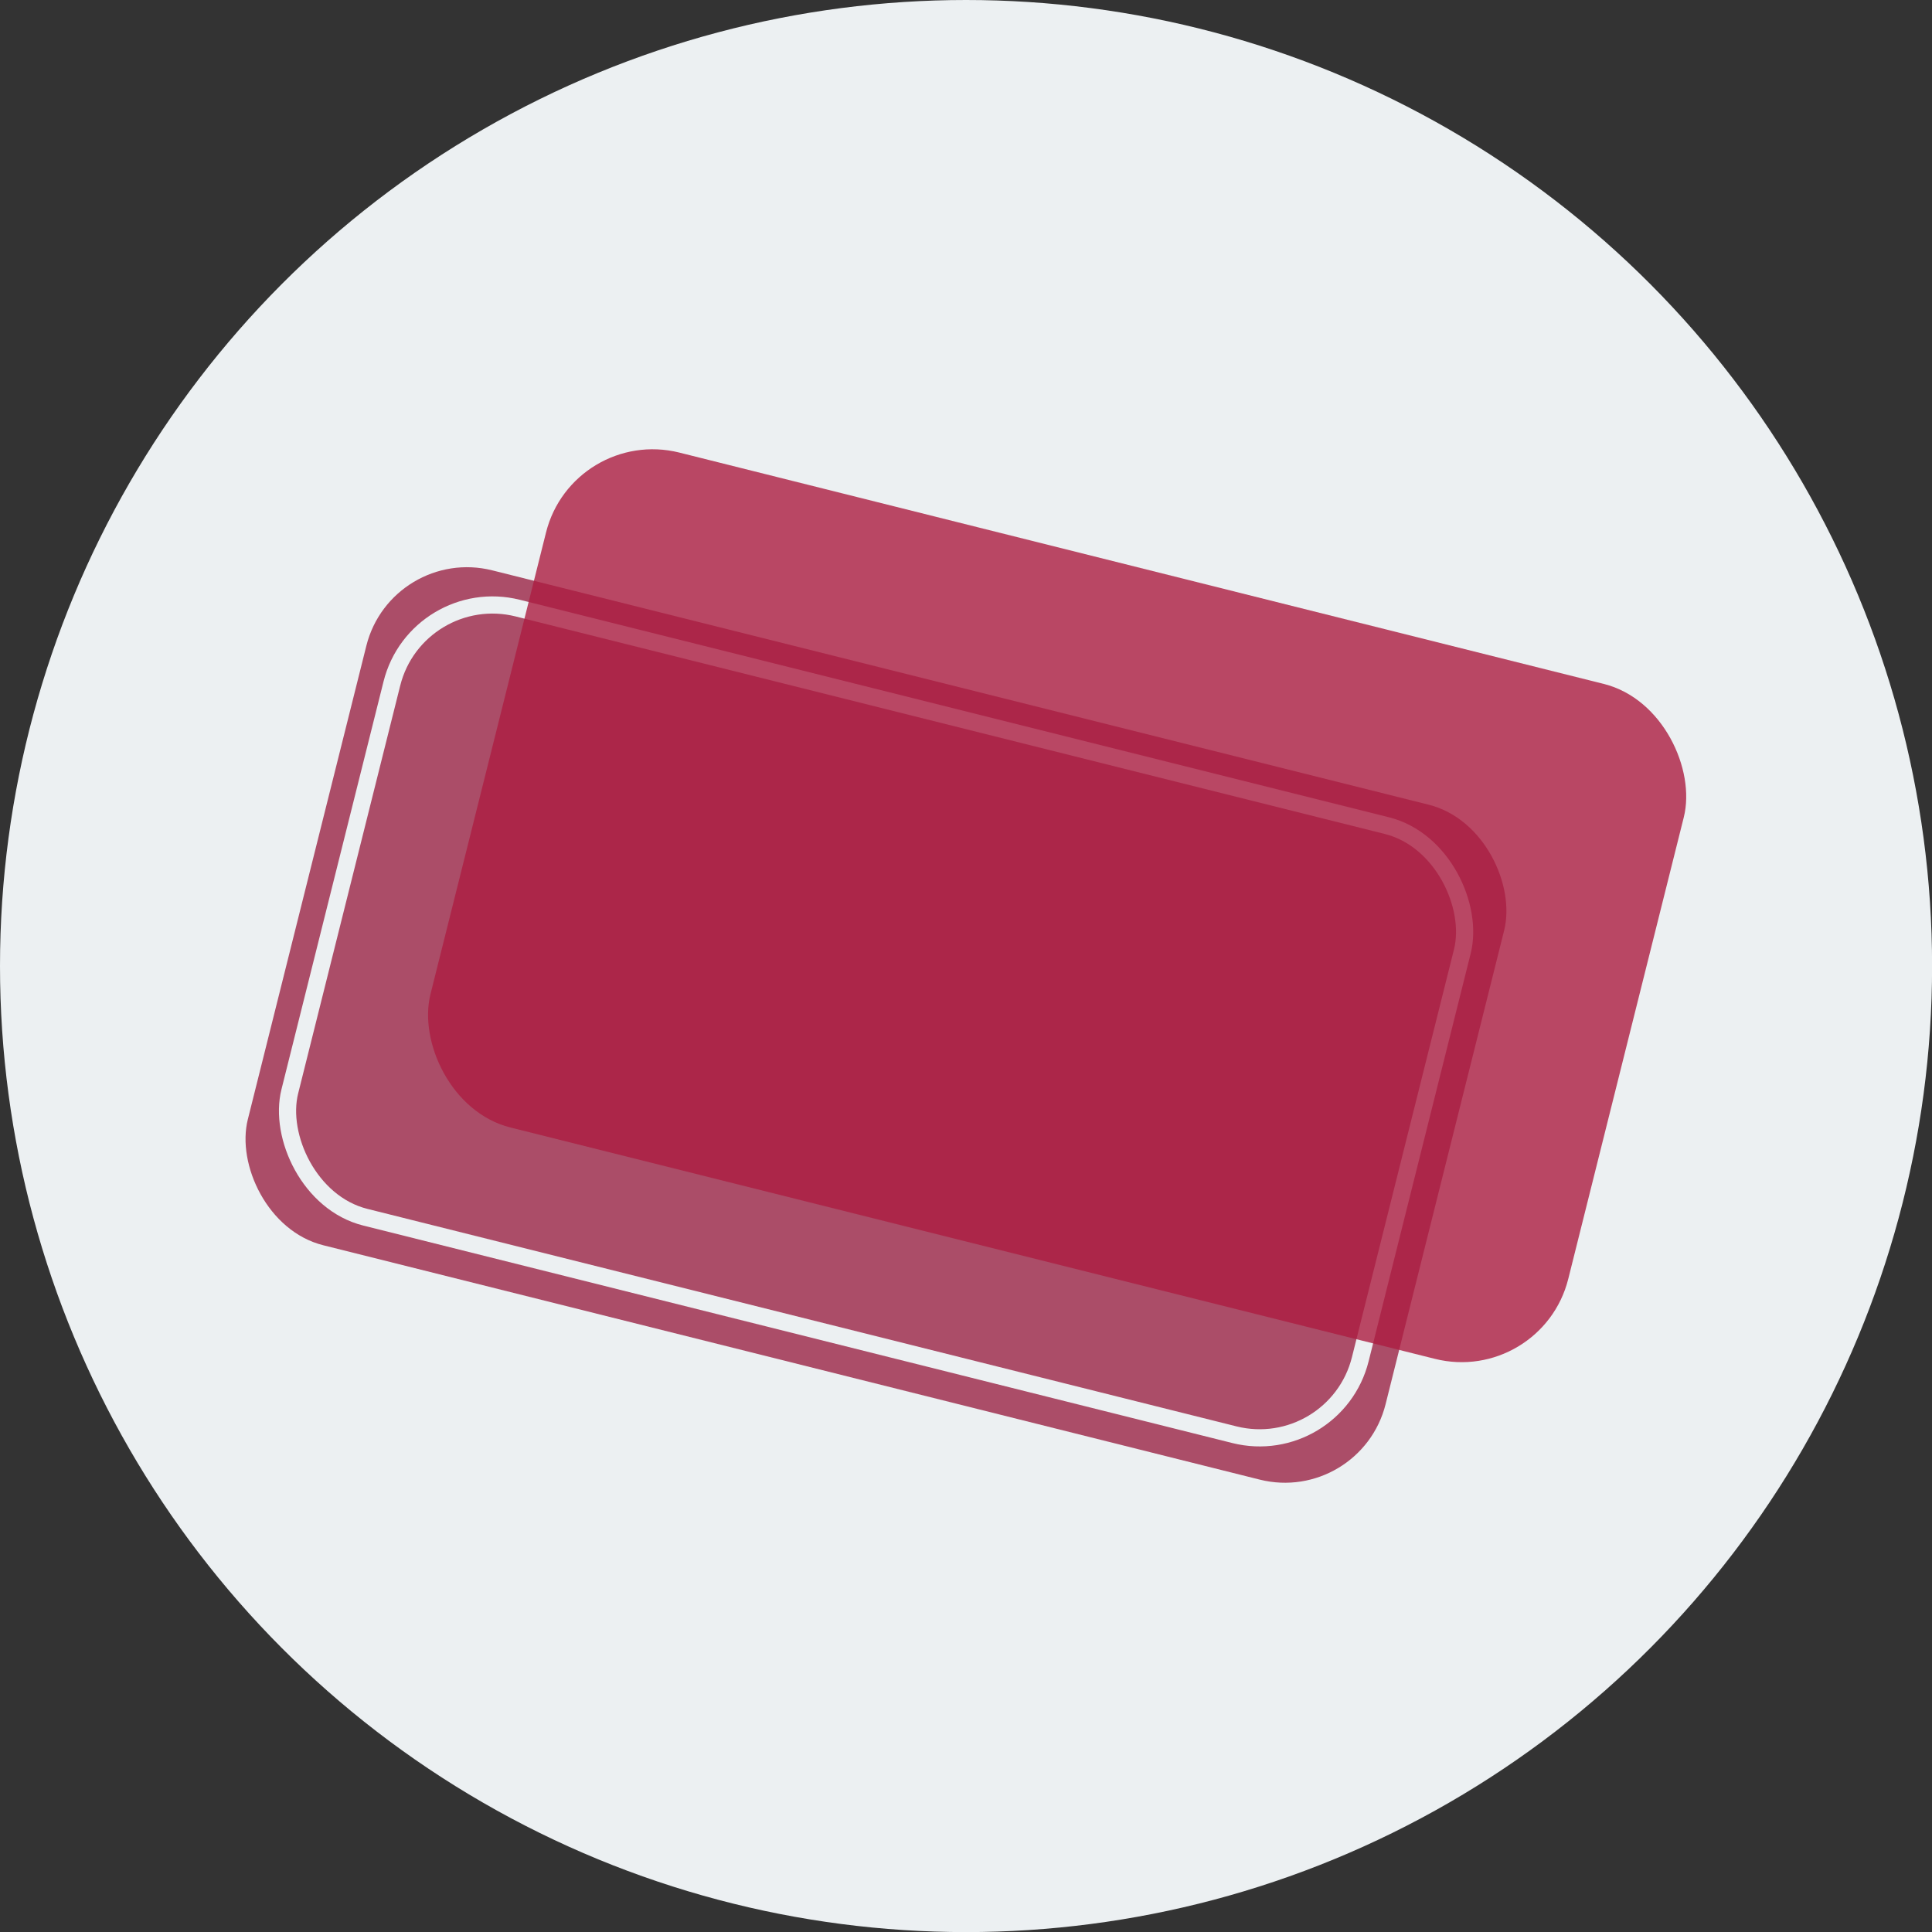 <?xml version="1.0" encoding="UTF-8"?> <svg xmlns="http://www.w3.org/2000/svg" id="Calque_2" data-name="Calque 2" viewBox="0 0 224.93 224.93"><rect x="0" y="0" width="224.93" height="224.93" fill="#333333" stroke="none"/><defs><style> .cls-1 { fill: #ad1d41; opacity: .8; } .cls-1, .cls-2, .cls-3 { stroke-width: 0px; } .cls-2 { fill: #ecf0f2; } .cls-4 { fill: none; stroke: #ecf0f2; stroke-miterlimit: 10; stroke-width: 2px; } .cls-3 { fill: #ab4d68; } </style></defs><g id="Calque_1-2" data-name="Calque 1"><g><circle class="cls-2" cx="112.47" cy="112.47" r="112.47"></circle><g><rect class="cls-3" x="33.72" y="78.83" width="136.55" height="81" rx="12.08" ry="12.08" transform="translate(32.01 -21.19) rotate(14.05)"></rect><rect class="cls-4" x="37.77" y="82.36" width="128.47" height="73.1" rx="12.08" ry="12.08" transform="translate(31.91 -21.2) rotate(14.05)"></rect><rect class="cls-1" x="54.81" y="64.94" width="136.55" height="81" rx="12.8" ry="12.8" transform="translate(29.27 -26.72) rotate(14.05)"></rect></g></g></g></svg> 